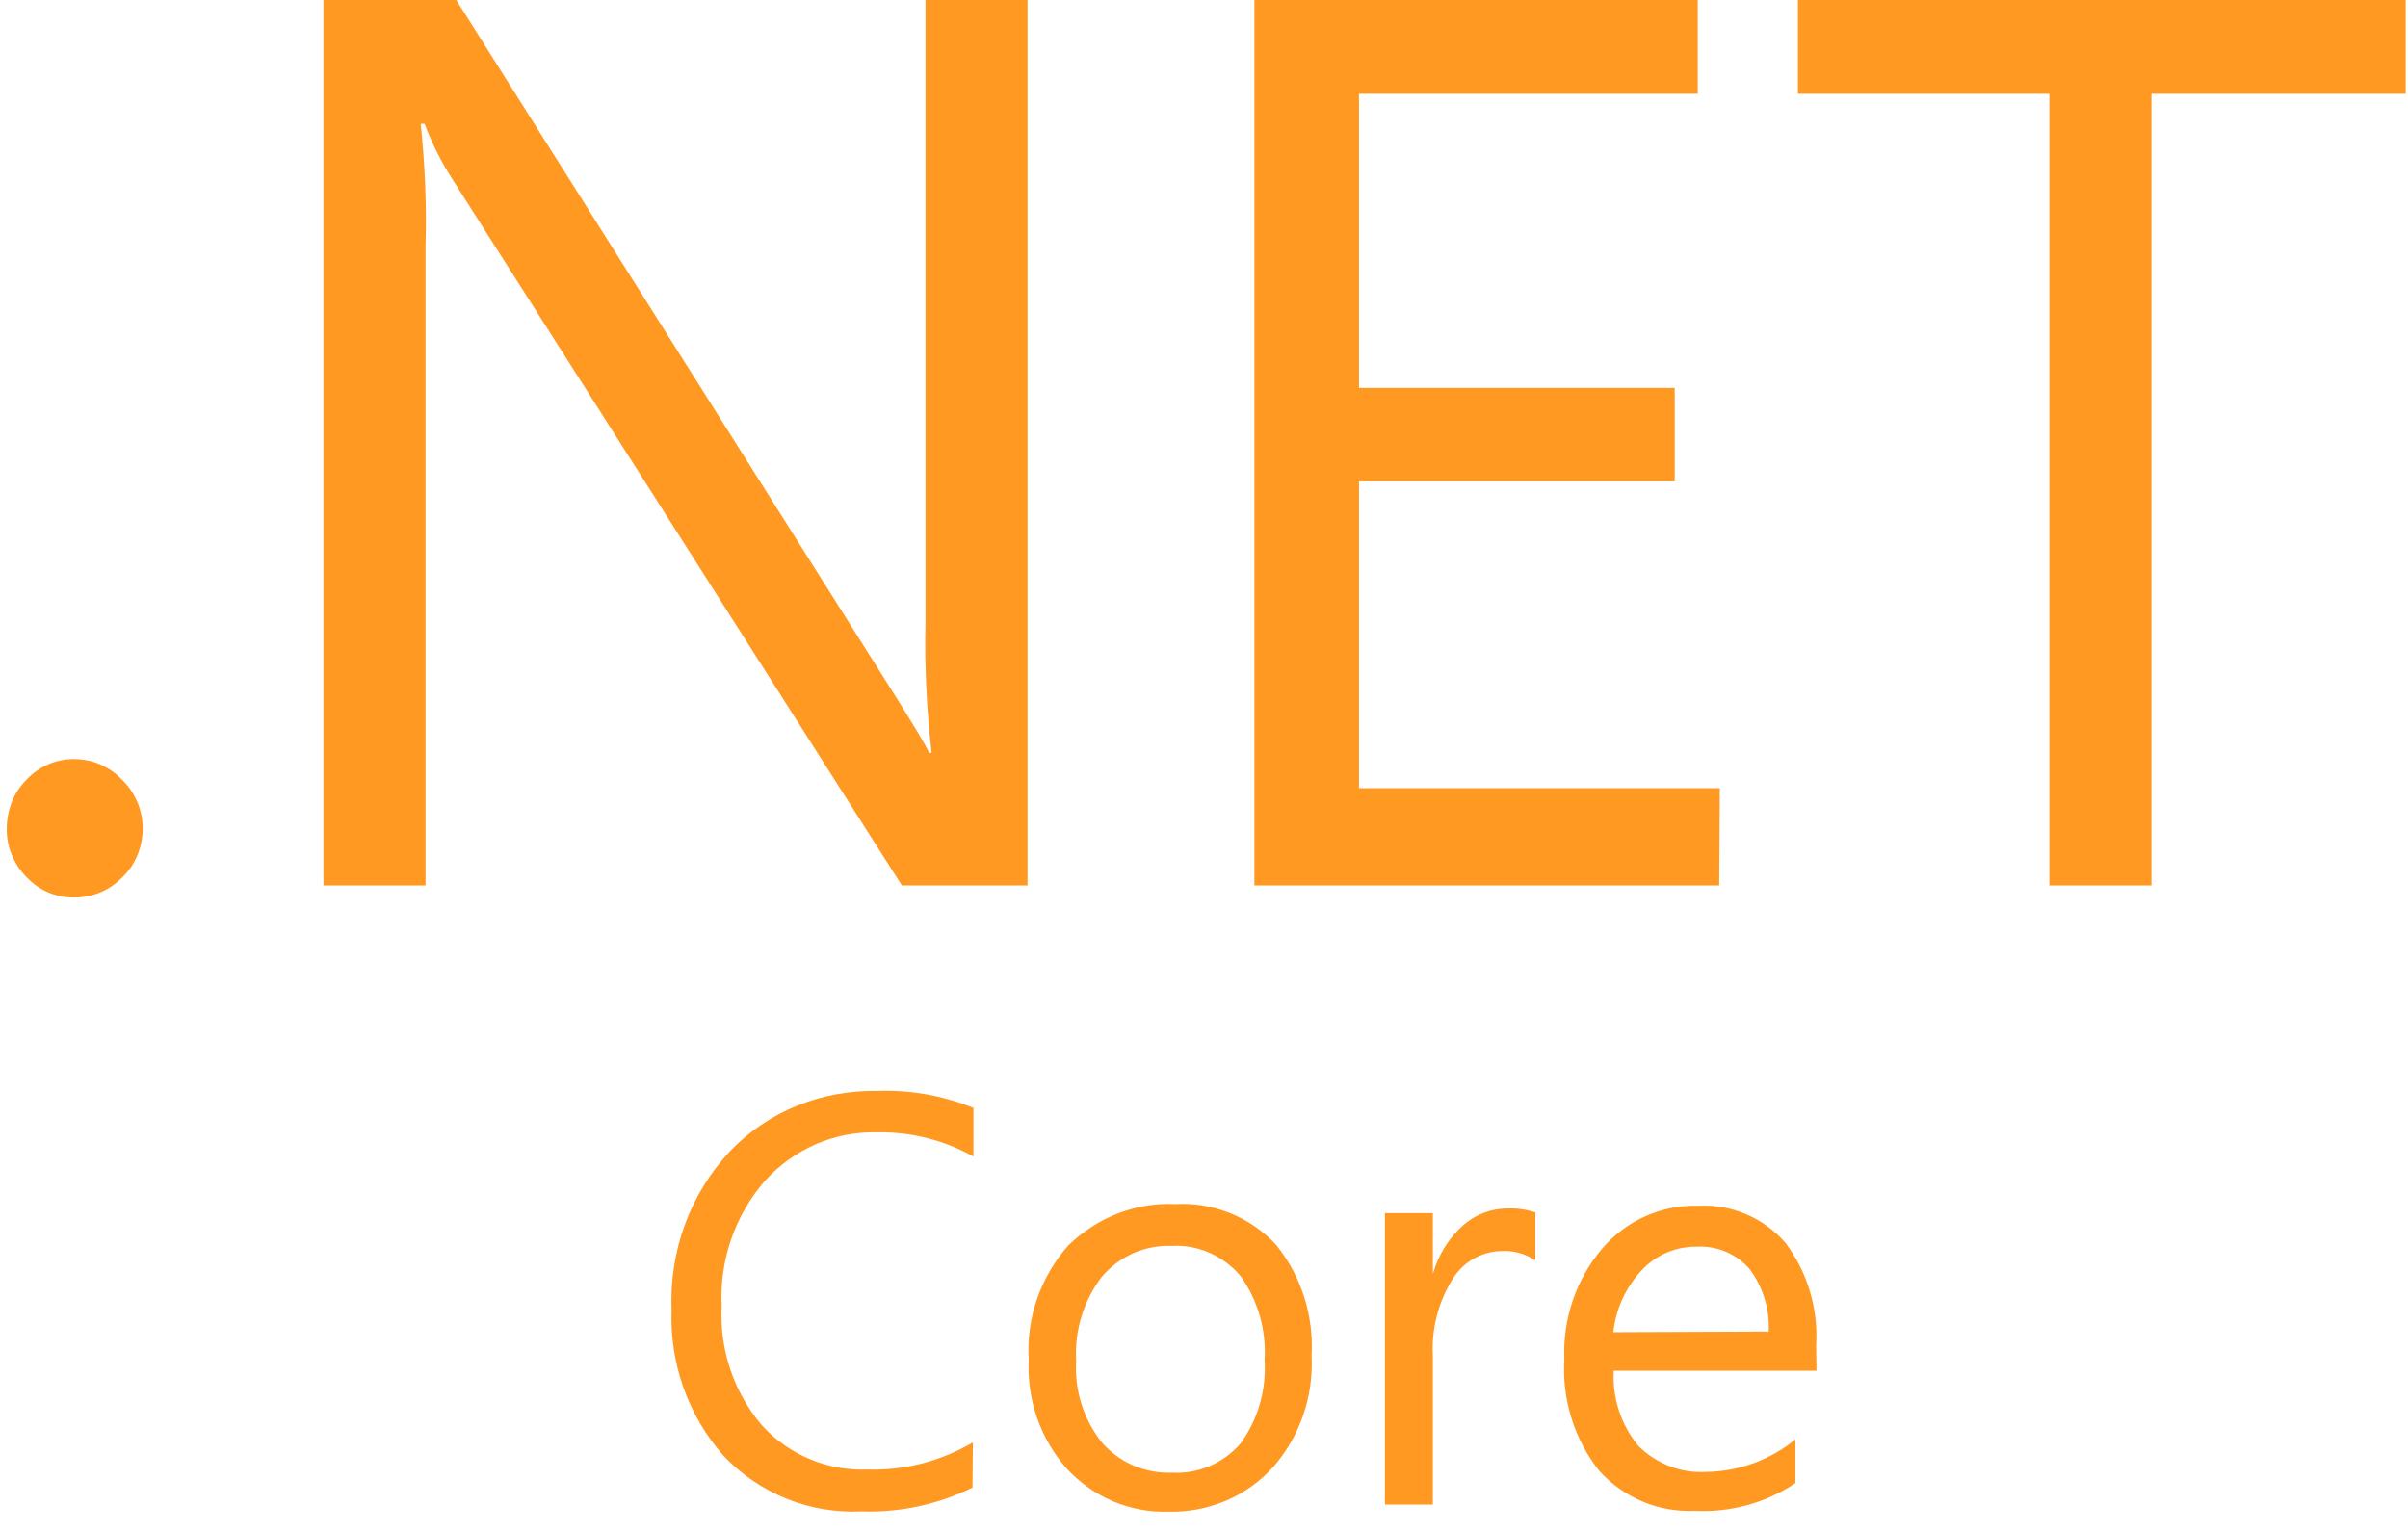 <svg width="44" height="28" viewBox="0 0 44 28" fill="none" xmlns="http://www.w3.org/2000/svg">
<g clip-path="url(#clip0_128_30)">
<path d="M2.235 14.257C2.123 14.137 1.986 14.041 1.835 13.974C1.684 13.906 1.523 13.875 1.358 13.875C1.193 13.871 1.032 13.906 0.881 13.97C0.73 14.038 0.594 14.133 0.481 14.254C0.366 14.371 0.275 14.509 0.215 14.661C0.155 14.817 0.124 14.98 0.124 15.143C0.12 15.309 0.152 15.472 0.215 15.624C0.278 15.777 0.369 15.915 0.485 16.032C0.597 16.152 0.733 16.248 0.884 16.312C1.035 16.376 1.198 16.407 1.362 16.404C1.525 16.405 1.687 16.372 1.838 16.308C1.988 16.244 2.125 16.15 2.238 16.032C2.358 15.918 2.449 15.78 2.512 15.628C2.575 15.476 2.607 15.313 2.607 15.146C2.607 14.98 2.575 14.817 2.512 14.665C2.445 14.509 2.354 14.371 2.235 14.257ZM16.911 11.381C16.893 12.174 16.932 12.971 17.023 13.761H16.981C16.883 13.566 16.665 13.205 16.332 12.677L8.337 0H5.91V16.184H7.776V4.484C7.797 3.744 7.765 3.004 7.688 2.263H7.758C7.891 2.618 8.063 2.958 8.266 3.276L16.479 16.184H18.776V0H16.911V11.381ZM31.425 14.406H24.832V8.799H30.601V7.091H24.832V1.714H31.022V0H22.921V16.184H31.414L31.425 14.406ZM32.852 0V1.714H37.446V16.184H39.312V1.714H43.958V0H32.852ZM14.568 20.208C14.102 20.396 13.681 20.682 13.334 21.047C12.976 21.434 12.695 21.887 12.513 22.387C12.331 22.886 12.25 23.414 12.271 23.942C12.236 24.919 12.573 25.875 13.218 26.605C13.541 26.949 13.933 27.214 14.368 27.392C14.803 27.569 15.269 27.647 15.736 27.625C16.437 27.65 17.135 27.501 17.77 27.19L17.777 26.364C17.195 26.708 16.532 26.878 15.858 26.86C15.497 26.874 15.136 26.811 14.803 26.672C14.47 26.534 14.168 26.322 13.923 26.053C13.409 25.45 13.146 24.671 13.186 23.878C13.144 23.038 13.428 22.216 13.975 21.586C14.235 21.296 14.554 21.069 14.908 20.913C15.264 20.76 15.648 20.686 16.034 20.697C16.648 20.686 17.251 20.838 17.787 21.14V20.25C17.231 20.024 16.634 19.918 16.034 19.939C15.532 19.932 15.031 20.02 14.568 20.208ZM23.31 22.744C23.076 22.495 22.791 22.3 22.475 22.173C22.159 22.046 21.82 21.989 21.48 22.008C21.119 21.99 20.761 22.05 20.424 22.181C20.088 22.312 19.783 22.51 19.523 22.762C19.271 23.045 19.078 23.375 18.951 23.736C18.825 24.097 18.773 24.476 18.797 24.859C18.762 25.585 19.011 26.297 19.488 26.839C19.727 27.098 20.014 27.303 20.337 27.441C20.659 27.576 21.006 27.643 21.354 27.629C21.708 27.64 22.062 27.572 22.392 27.434C22.721 27.296 23.016 27.087 23.258 26.821C23.75 26.261 24.004 25.529 23.966 24.781C24.008 24.037 23.773 23.311 23.31 22.744ZM22.669 26.382C22.514 26.562 22.321 26.704 22.104 26.796C21.887 26.889 21.652 26.93 21.417 26.917C21.175 26.927 20.936 26.881 20.715 26.789C20.494 26.694 20.298 26.552 20.137 26.368C19.801 25.948 19.632 25.416 19.663 24.877C19.632 24.32 19.8 23.771 20.137 23.332C20.295 23.148 20.491 23.003 20.712 22.904C20.933 22.808 21.175 22.762 21.413 22.773C21.652 22.758 21.887 22.804 22.104 22.9C22.322 22.996 22.514 23.141 22.669 23.325C22.987 23.77 23.142 24.314 23.107 24.862C23.142 25.401 22.988 25.943 22.669 26.382ZM26.733 22.397C26.47 22.634 26.277 22.943 26.182 23.286V22.174H25.306V27.501H26.182V24.785C26.154 24.292 26.281 23.8 26.54 23.382C26.635 23.23 26.761 23.102 26.915 23.013C27.07 22.925 27.241 22.872 27.417 22.868C27.641 22.851 27.866 22.911 28.055 23.038V22.16C27.894 22.107 27.725 22.082 27.557 22.089C27.256 22.085 26.964 22.195 26.733 22.397ZM33.185 24.597C33.227 23.92 33.028 23.254 32.624 22.716C32.424 22.489 32.179 22.308 31.902 22.192C31.625 22.075 31.327 22.022 31.029 22.039C30.699 22.029 30.369 22.096 30.064 22.231C29.763 22.365 29.493 22.567 29.275 22.822C28.799 23.383 28.552 24.106 28.584 24.845C28.539 25.581 28.767 26.311 29.223 26.885C29.444 27.129 29.717 27.321 30.019 27.448C30.32 27.576 30.65 27.629 30.976 27.615C31.625 27.647 32.267 27.47 32.807 27.108V26.308C32.345 26.686 31.77 26.896 31.176 26.903C30.948 26.917 30.717 26.881 30.503 26.797C30.289 26.711 30.092 26.587 29.931 26.421C29.618 26.038 29.459 25.55 29.486 25.054H33.192L33.185 24.597ZM29.479 24.349C29.524 23.927 29.707 23.531 29.994 23.222C30.123 23.082 30.279 22.971 30.453 22.896C30.627 22.821 30.815 22.784 31.004 22.787C31.186 22.776 31.365 22.808 31.534 22.879C31.702 22.95 31.849 23.056 31.968 23.194C32.214 23.523 32.337 23.927 32.319 24.338L29.479 24.349Z" fill="#FF9921"/>
</g>
<defs>
<clipPath id="clip0_128_30">
<rect width="44" height="28" fill="white"/>
</clipPath>
</defs>
</svg>

